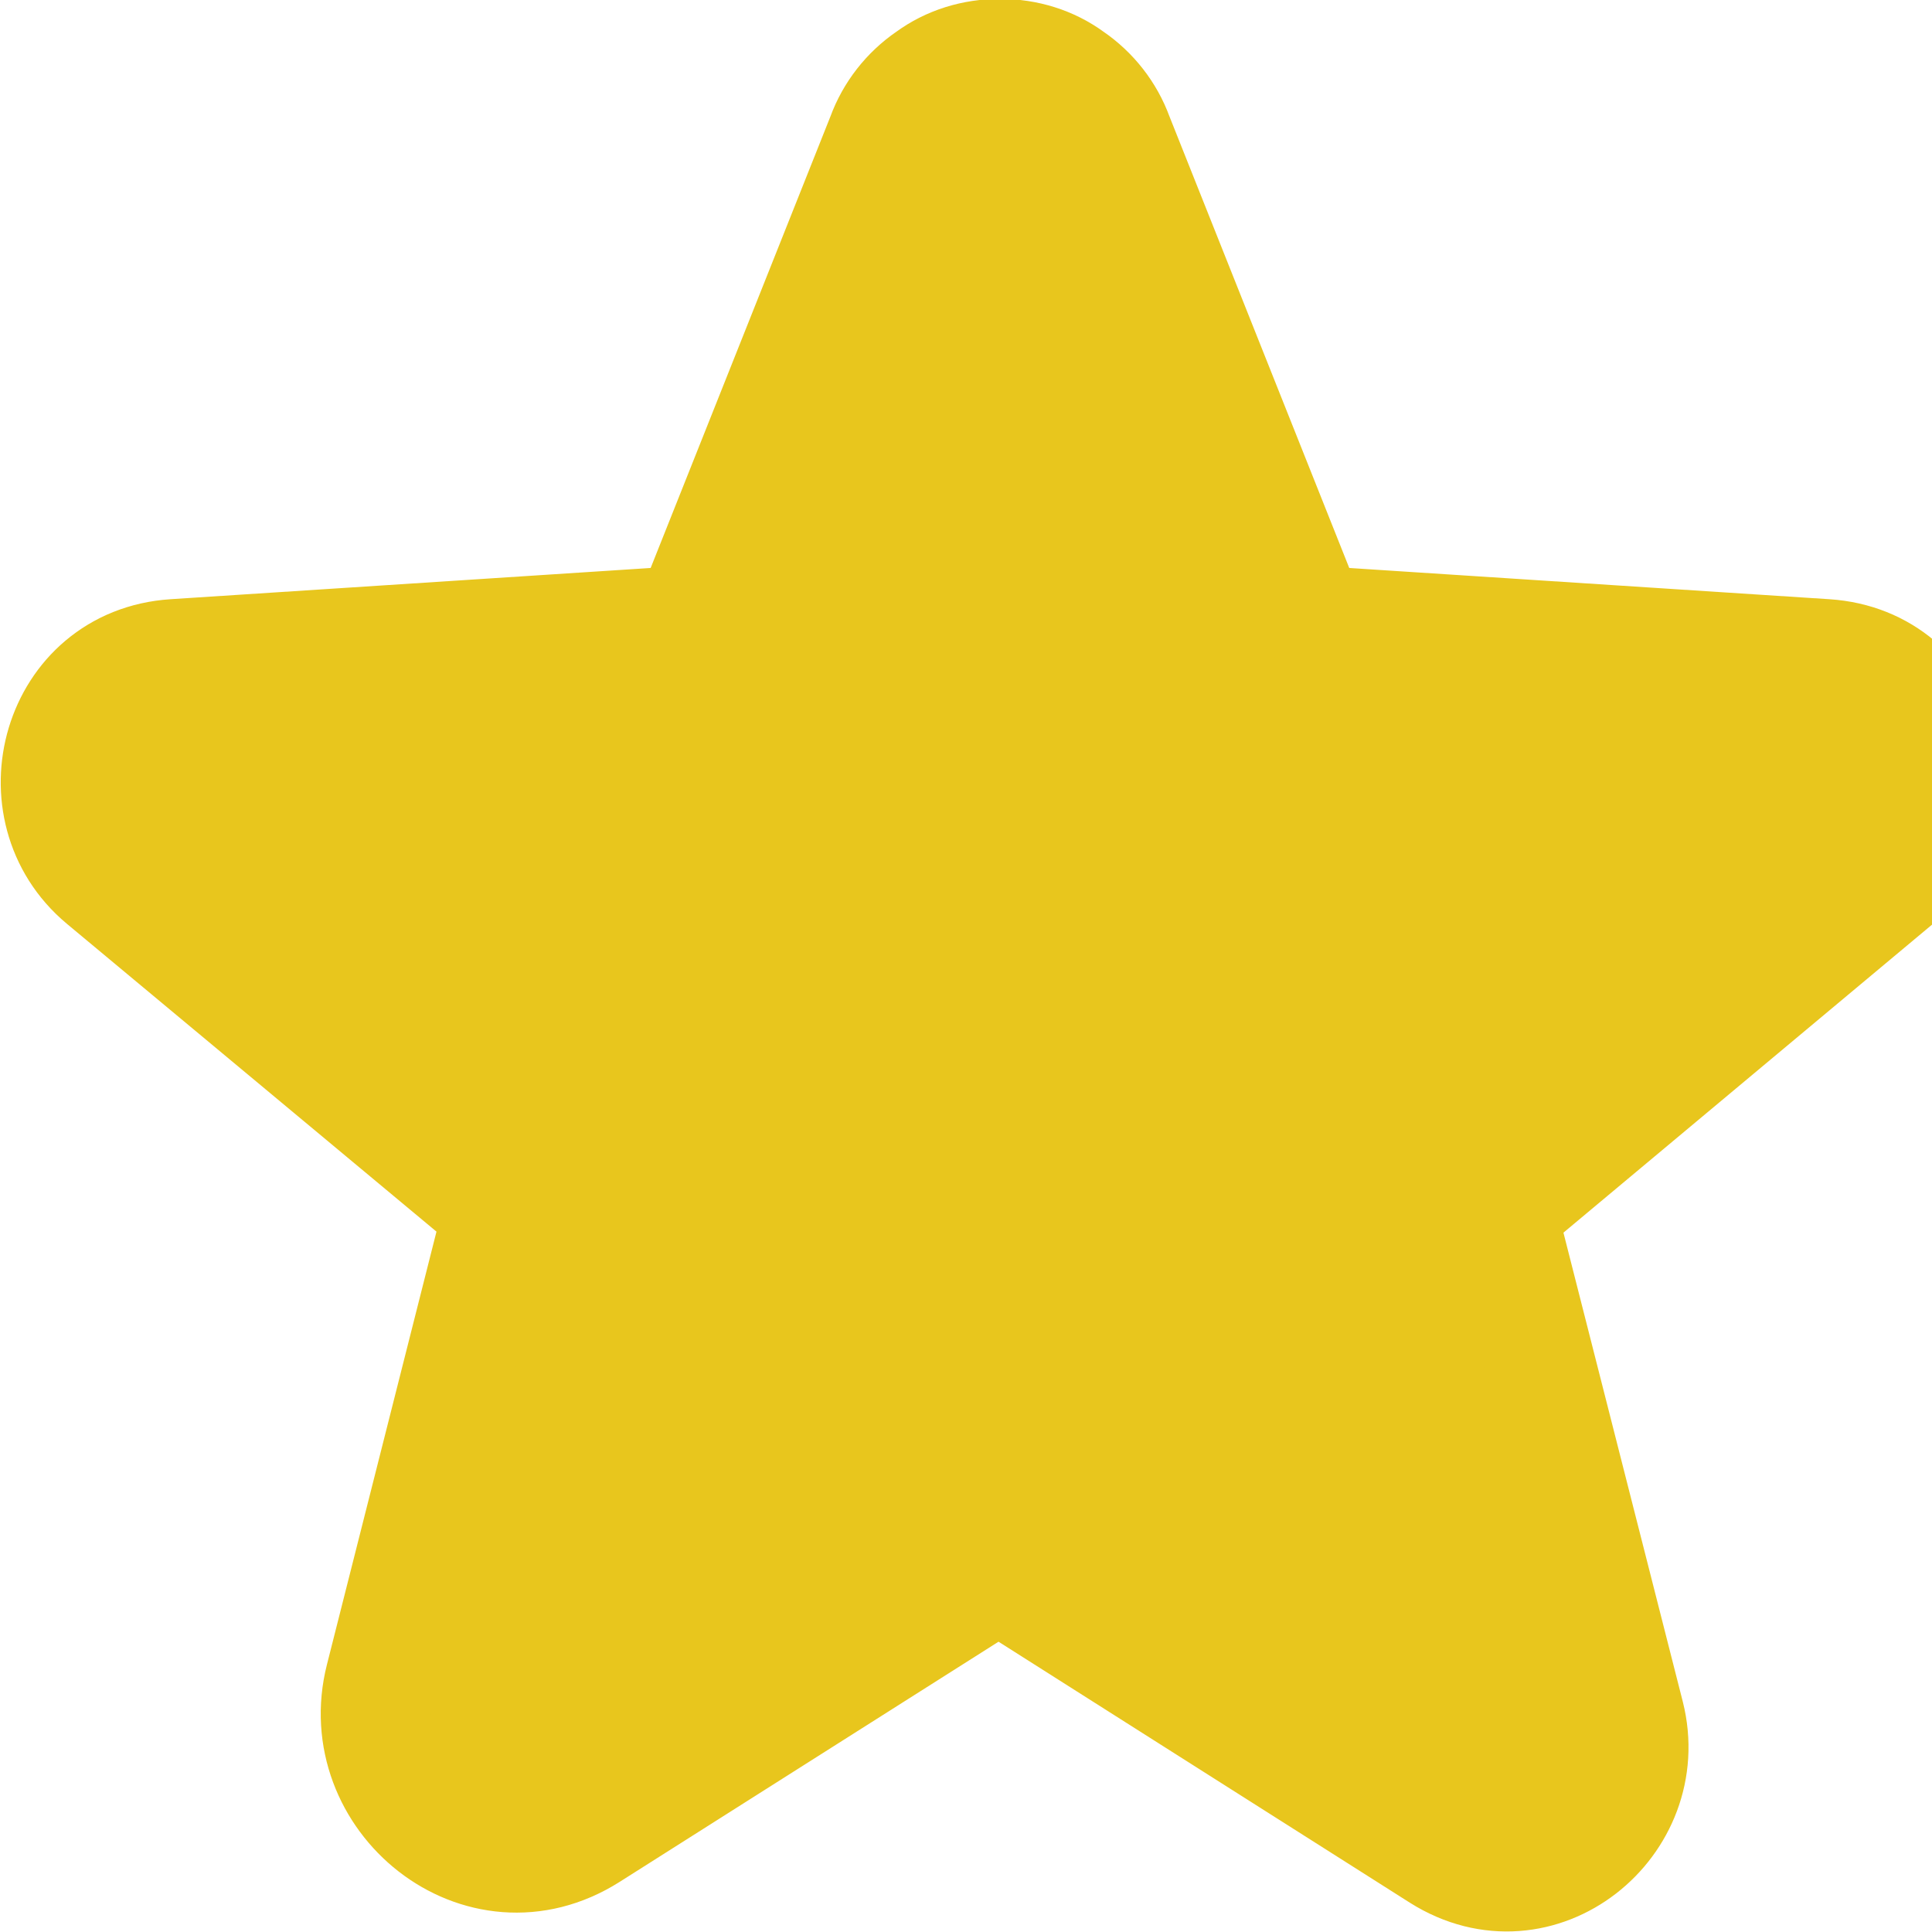 <svg xmlns="http://www.w3.org/2000/svg" viewBox="0 0 17.64 17.64">
  <path d="M9.2,14.45h0s3.94,2.5,3.94,2.5h0c.92.58,1.99-.3,1.74-1.29h0s-1.14-4.48-1.14-4.48c0,0,0,0,0,0,0-.03,0-.07,0-.1.01-.03.03-.06.06-.08h0s3.53-2.95,3.53-2.95c0,0,0,0,0,0,.79-.66.42-2.01-.66-2.08h0s-4.61-.3-4.61-.3h0s0,0,0,0c-.03,0-.06-.01-.08-.03s-.04-.04-.05-.07h0s0-.01,0-.01l-1.72-4.32c-.08-.22-.23-.41-.42-.54-.19-.14-.42-.21-.66-.21s-.47.07-.66.21c-.19.13-.34.32-.42.54l-1.72,4.32h0s0,.01,0,.01c-.01.03-.03.05-.05.07-.02.02-.05.03-.08.03h0s0,0,0,0l-4.61.3h0c-1.08.07-1.45,1.42-.66,2.08,0,0,0,0,0,0l3.53,2.94h0s.05.05.06.08c.01.03.01.07,0,.1,0,0,0,0,0,0l-1.05,4.15s0,0,0,0c-.28,1.1.91,2.08,1.92,1.44,0,0,0,0,0,0l3.66-2.32h0s.05-.02.08-.02.05,0,.08.02Z"
        fill="#e8c61d" stroke="#e8c61d" stroke-linecap="round" stroke-linejoin="round"/>
</svg>